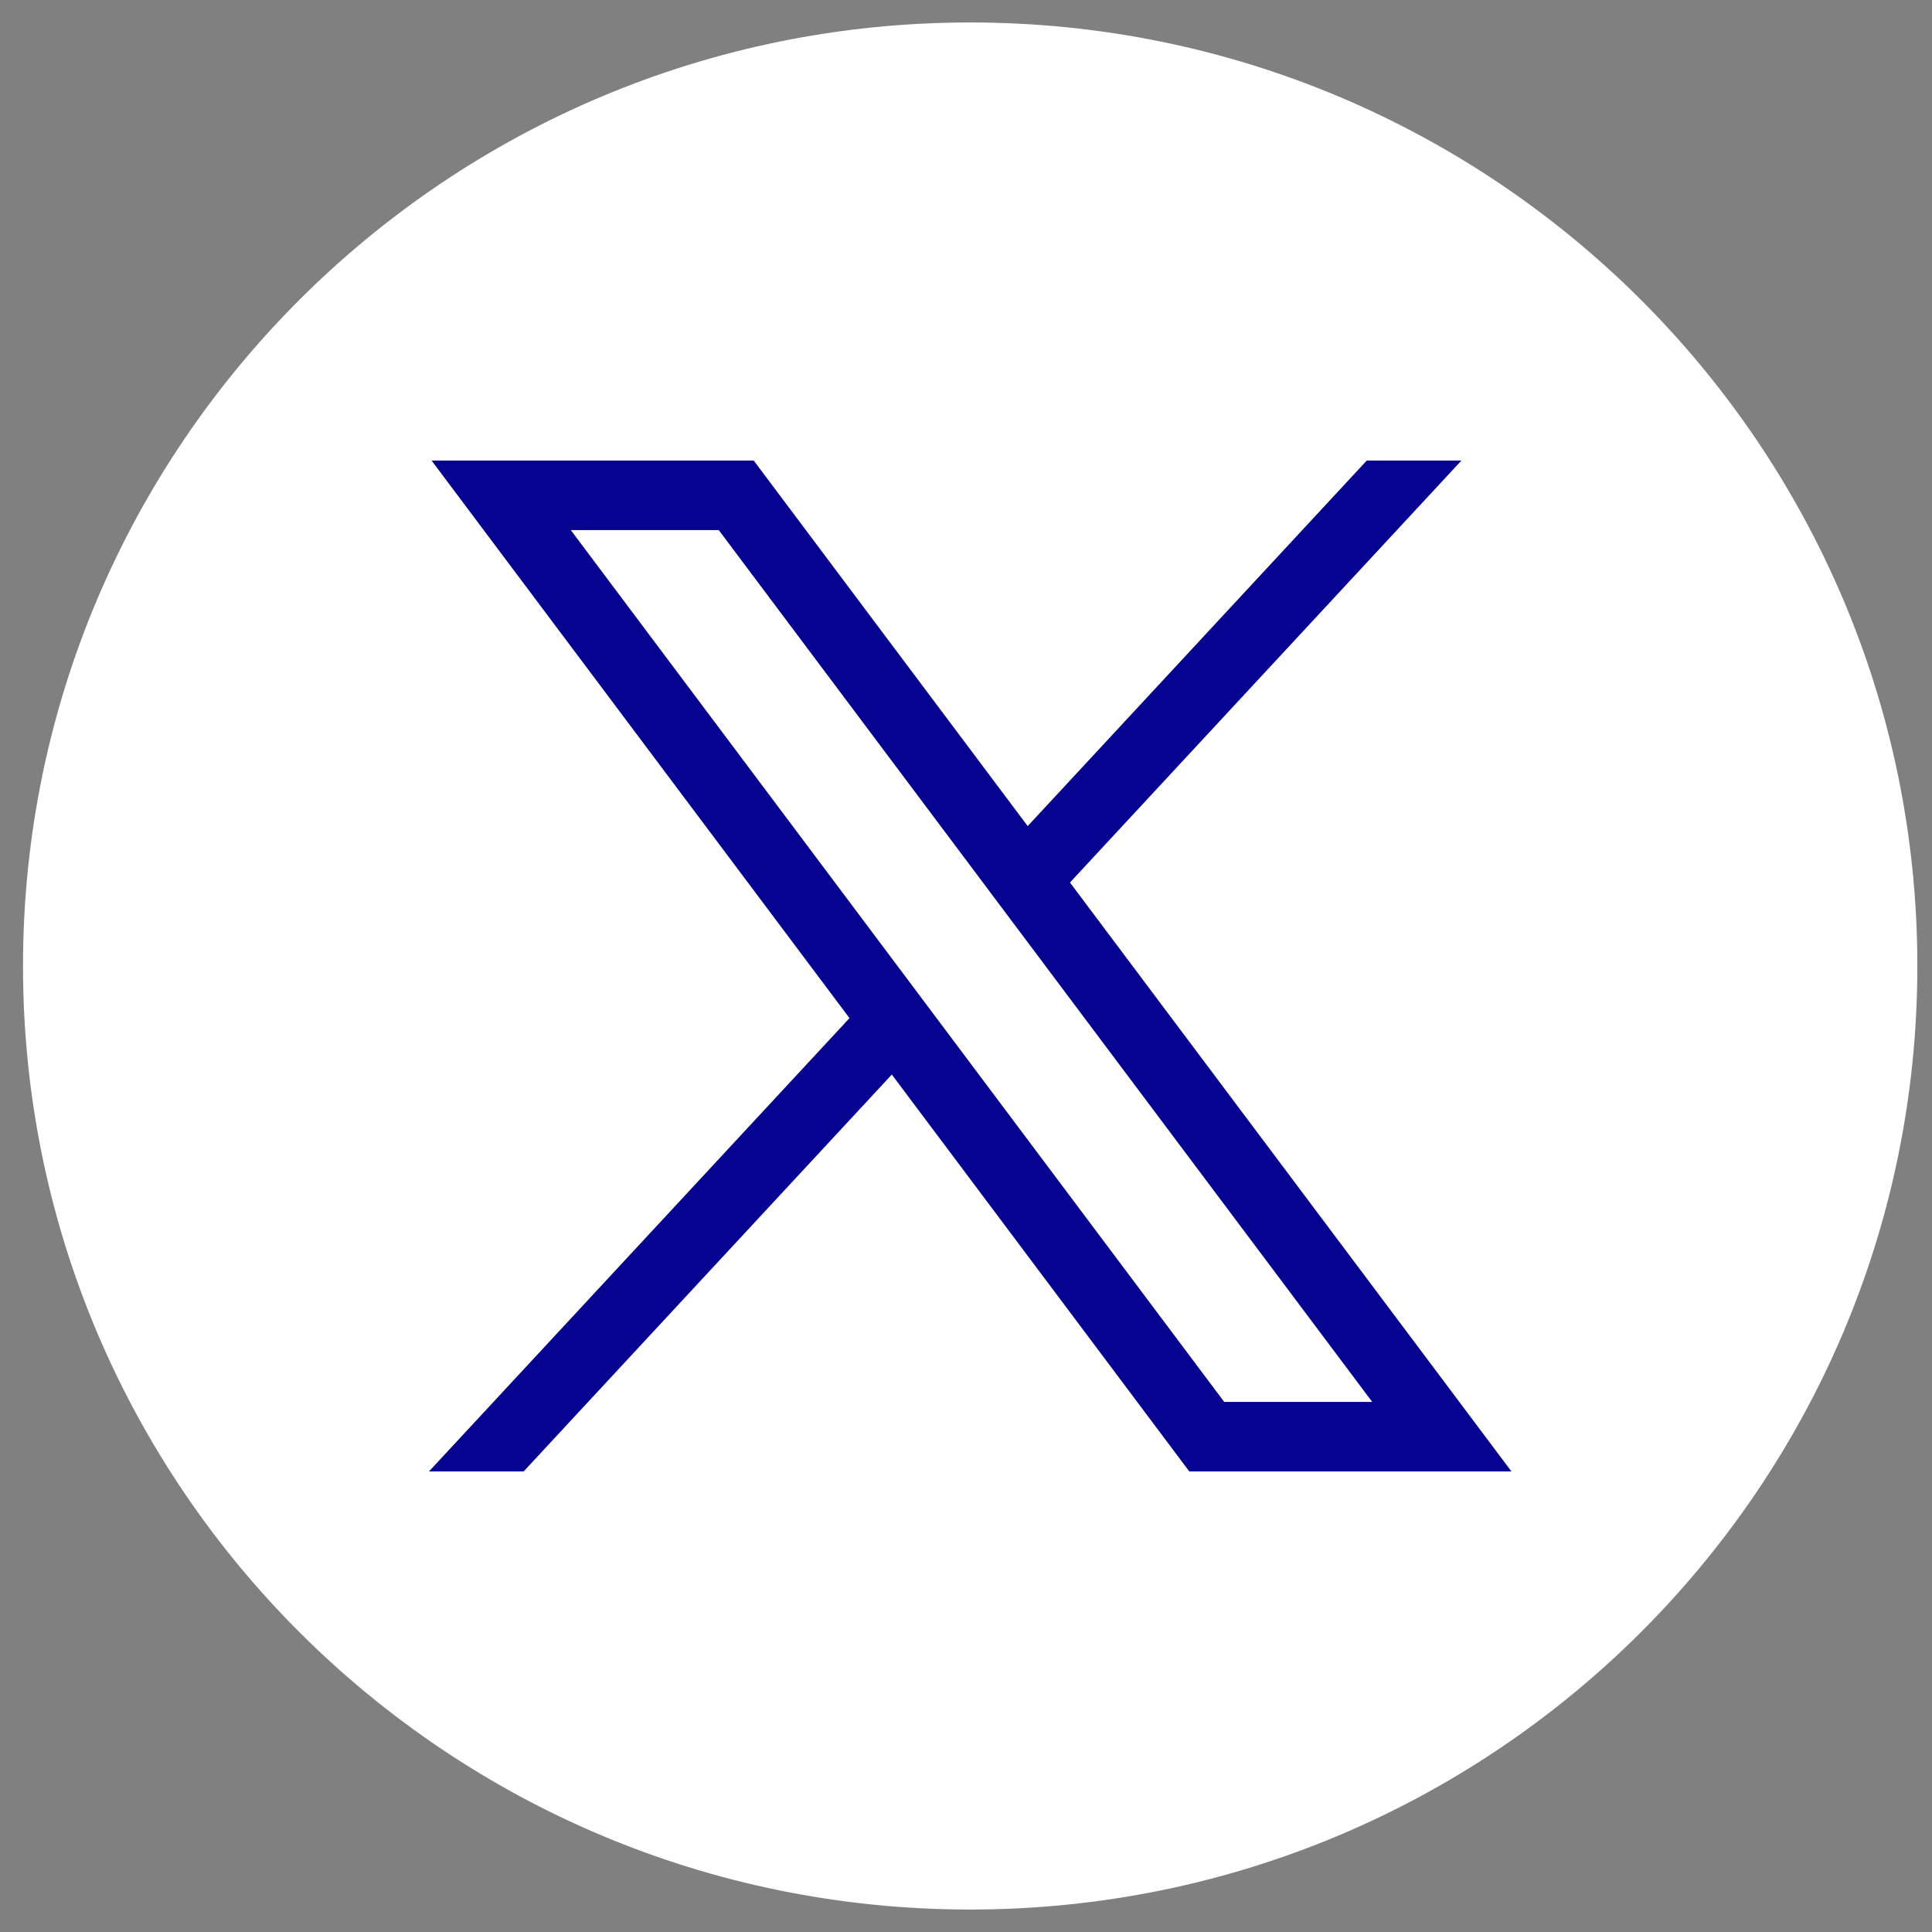 <svg width="43" height="43" viewBox="0 0 43 43" fill="none" xmlns="http://www.w3.org/2000/svg">
<rect x="0" y="0" width="43" height="43" fill="#808080" stroke="none"/>
<path d="M21.593 42.5C33.236 42.5 42.674 33.098 42.674 21.5C42.674 9.902 33.236 0.5 21.593 0.5C9.95 0.5 0.512 9.902 0.512 21.5C0.512 33.098 9.95 42.5 21.593 42.5Z" fill="white"/>
<path d="M9.605 10.25L18.907 22.66L9.547 32.75H11.654L19.849 23.916L26.47 32.75H33.64L23.814 19.642L32.527 10.25H30.42L22.873 18.386L16.775 10.25H9.605ZM12.704 11.798H15.997L30.541 31.202H27.247L12.704 11.798Z" fill="#060391"/>
</svg>
